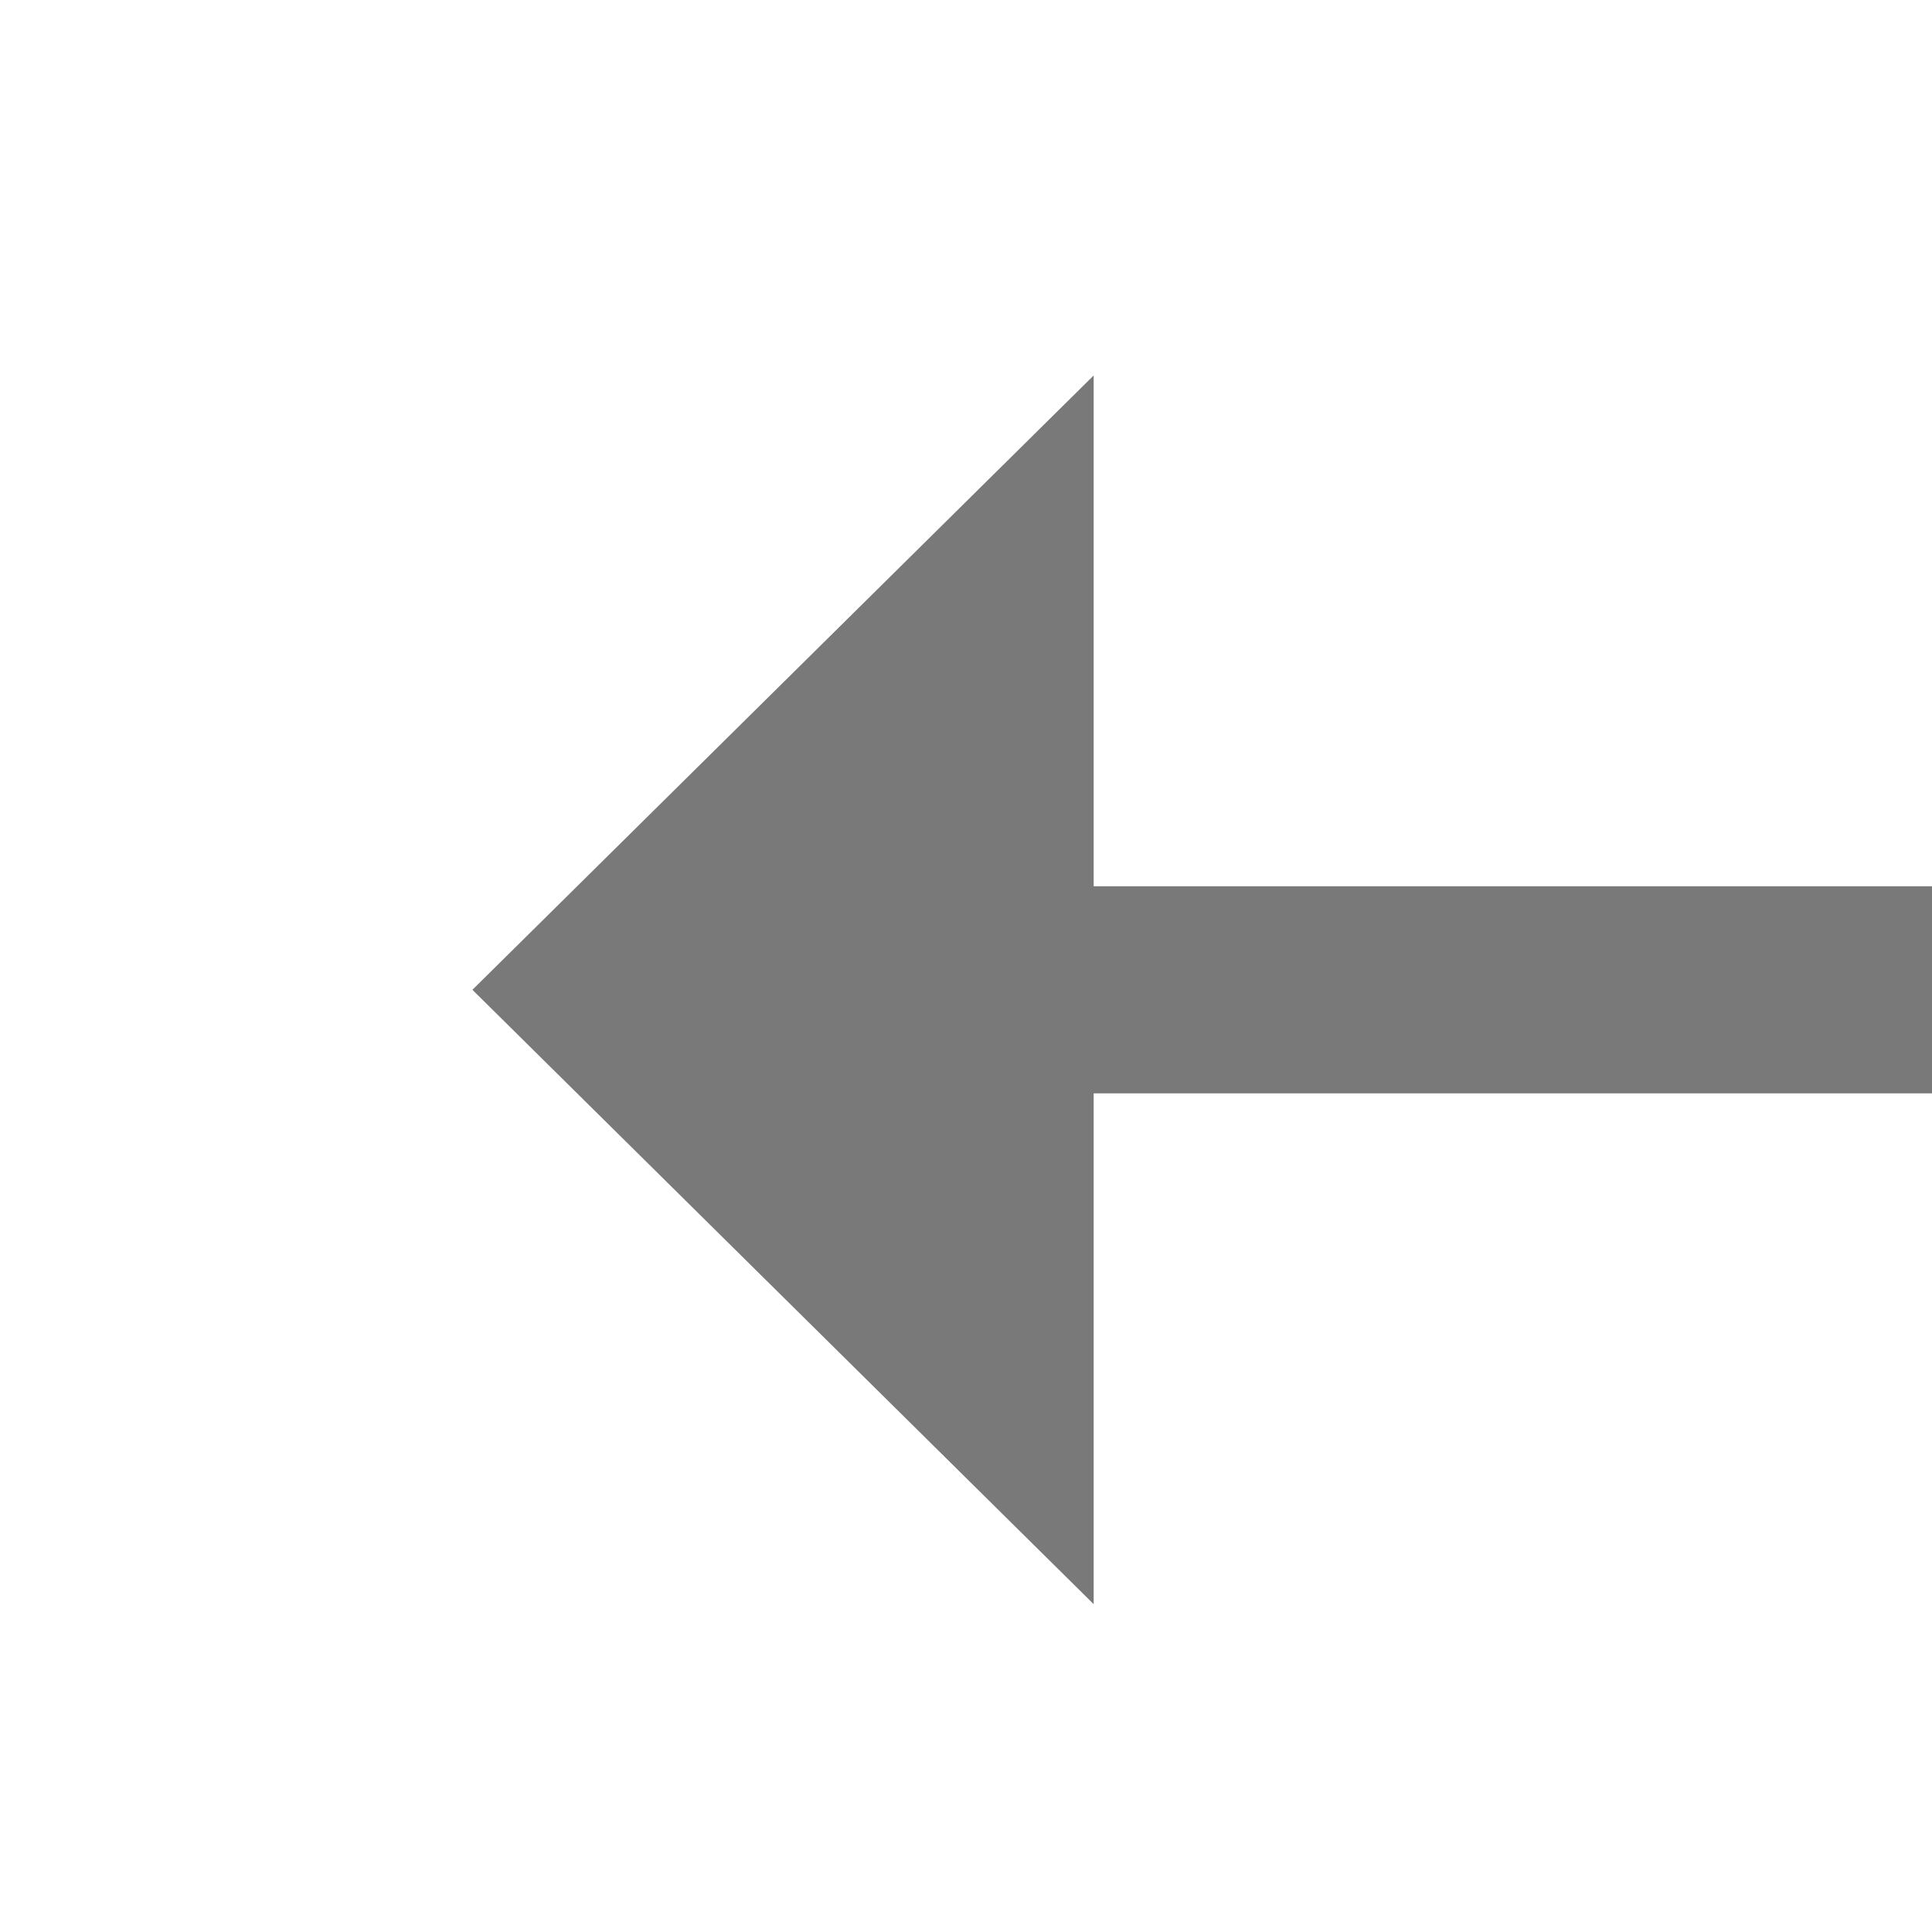 ﻿<?xml version="1.0" encoding="utf-8"?>
<svg version="1.1" xmlns:xlink="http://www.w3.org/1999/xlink" width="28px" height="28px" preserveAspectRatio="xMinYMid meet" viewBox="884 3471  28 26" xmlns="http://www.w3.org/2000/svg">
  <g transform="matrix(0.788 0.616 -0.616 0.788 2335.331 185.707 )">
    <path d="M 880 3417.6  L 871 3426.5  L 880 3435.4  L 880 3417.6  Z M 1062 3435.4  L 1071 3426.5  L 1062 3417.6  L 1062 3435.4  Z " fill-rule="nonzero" fill="#797979" stroke="none" transform="matrix(0.788 -0.616 0.616 0.788 -1903.722 1324.188 )" />
    <path d="M 878 3426.5  L 1064 3426.5  " stroke-width="3" stroke="#797979" fill="none" transform="matrix(0.788 -0.616 0.616 0.788 -1903.722 1324.188 )" />
  </g>
</svg>